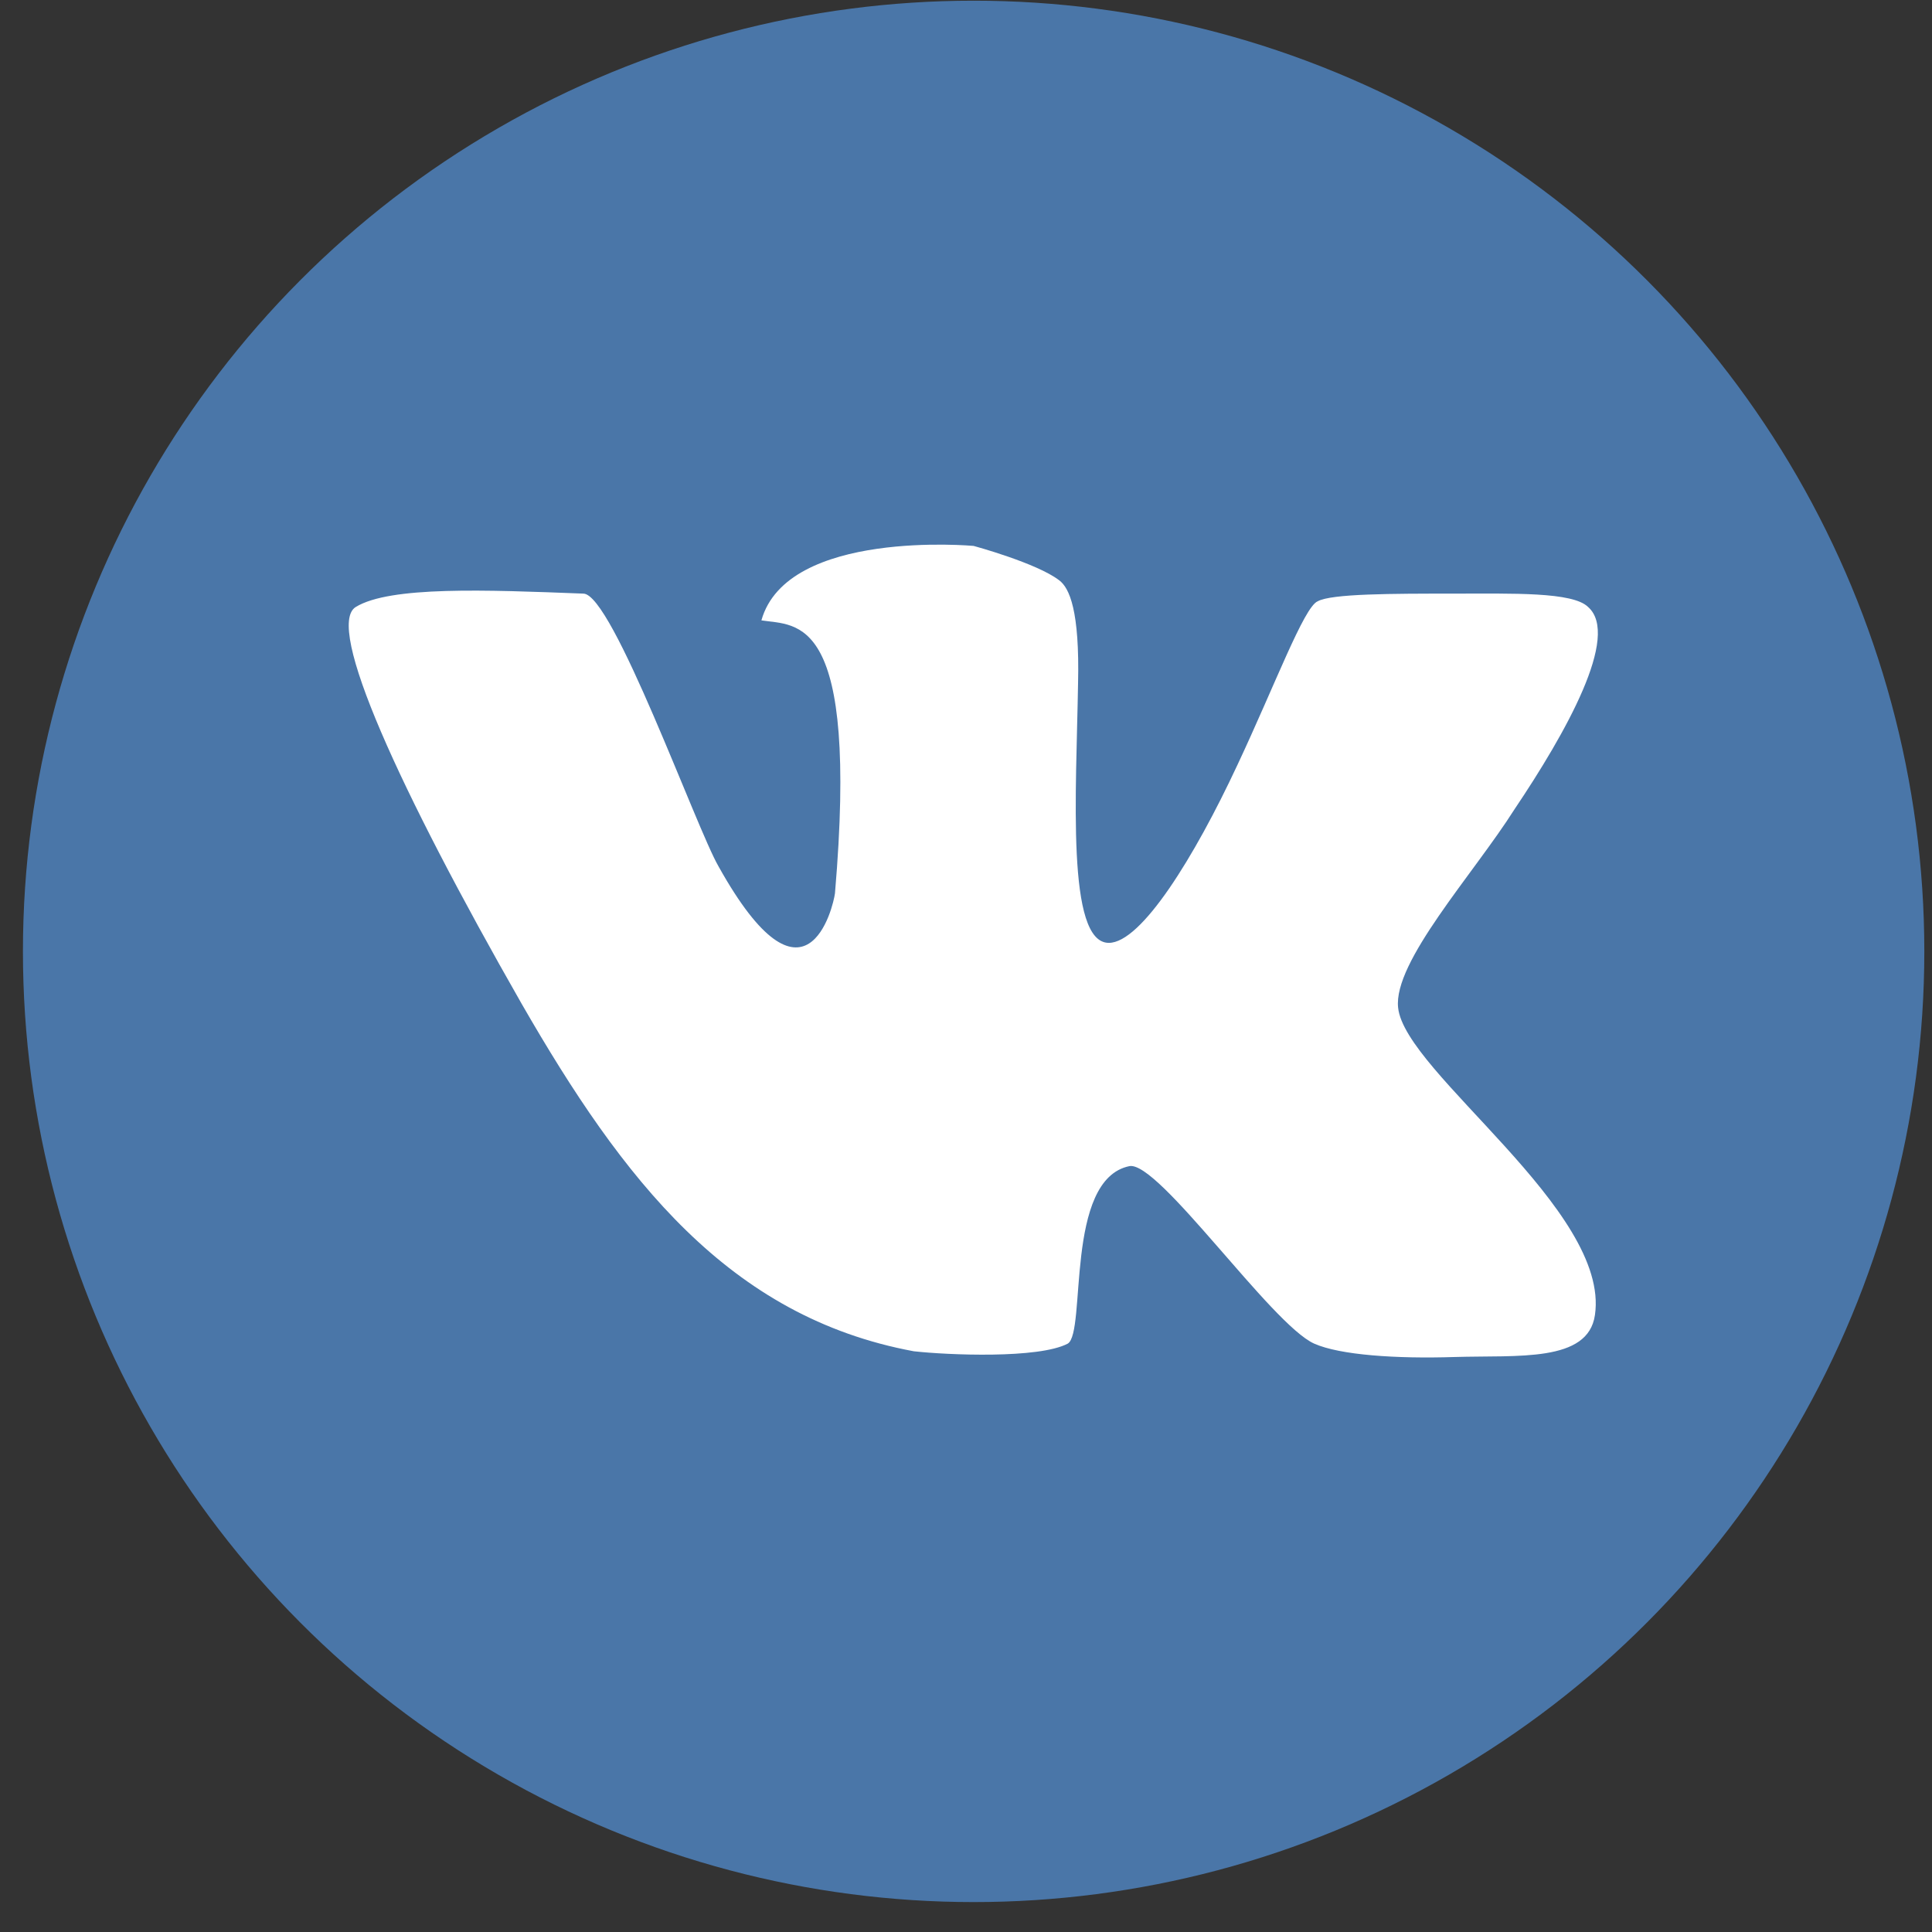 <svg width="39" height="39" viewBox="0 0 39 39" fill="none" xmlns="http://www.w3.org/2000/svg">
<rect x="0" y="0" width="39" height="39" fill="#333333" stroke="none"/>
<circle cx="19.654" cy="19.205" r="19.191" fill="#4A76A8"/>
<g clip-path="url(#clip0)">
<path d="M32.058 12.253C31.747 11.945 30.537 11.983 29.328 11.983C28.119 11.983 26.875 11.983 26.599 12.138C26.322 12.253 25.735 13.833 24.975 15.45C24.111 17.3 23.04 19.033 22.383 19.033C21.52 19.033 21.727 15.99 21.762 13.794C21.796 12.33 21.589 11.868 21.381 11.714C20.932 11.367 19.654 11.02 19.654 11.02C19.654 11.02 15.888 10.674 15.37 12.523C16.095 12.638 17.339 12.369 16.855 18.032C16.821 18.301 16.268 20.651 14.506 17.492C14.057 16.722 12.364 11.983 11.776 11.983C9.807 11.906 7.872 11.829 7.181 12.253C6.559 12.638 8.045 15.913 10.532 20.266C12.571 23.81 14.713 26.584 18.445 27.277C19.136 27.354 20.967 27.431 21.554 27.123C21.934 26.892 21.485 23.81 22.798 23.54C23.385 23.425 25.666 26.738 26.529 27.123C27.048 27.354 28.188 27.431 29.363 27.393C30.641 27.354 32.058 27.508 32.196 26.545C32.507 24.426 28.361 21.653 28.223 20.343C28.119 19.418 29.743 17.646 30.572 16.337C31.608 14.796 32.714 12.831 32.058 12.253Z" fill="white"/>
</g>
<defs>
<clipPath id="clip0">
<rect width="25.222" height="16.449" fill="white" transform="translate(7.043 10.981)"/>
</clipPath>
</defs>
</svg>
